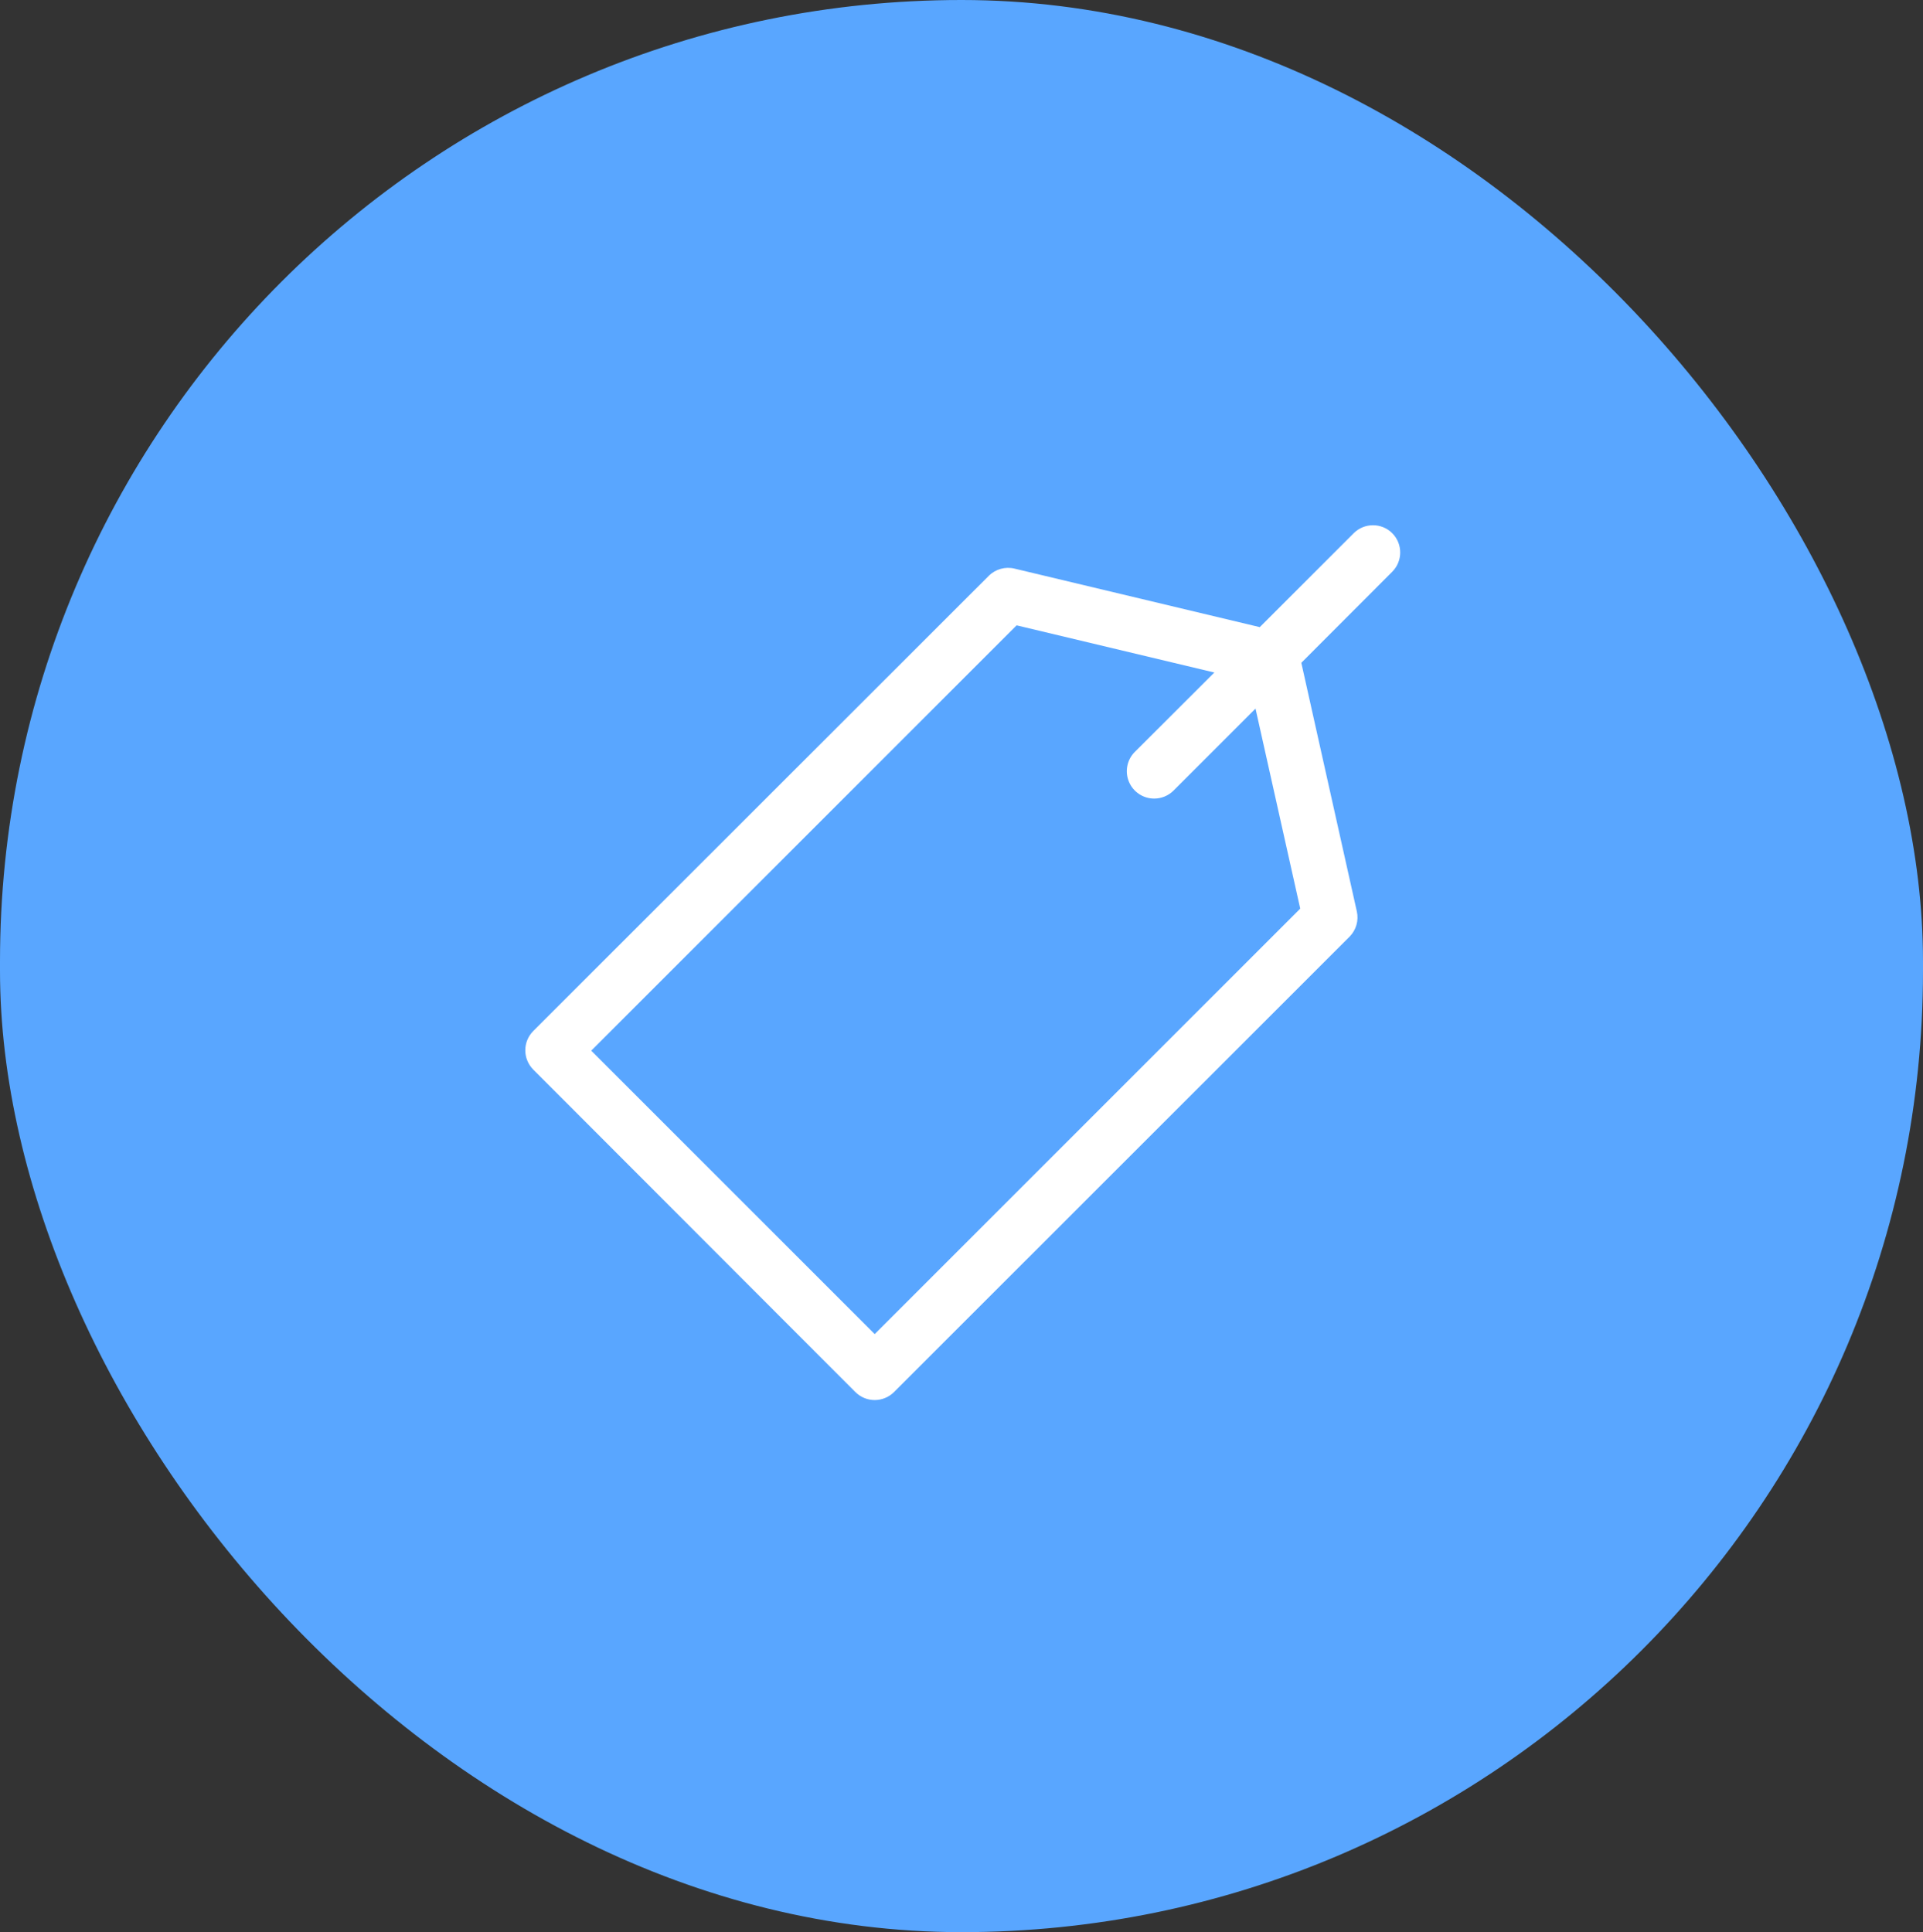 <svg width="205" height="206" viewBox="0 0 205 206" fill="none" xmlns="http://www.w3.org/2000/svg">
<rect x="0" y="0" width="205" height="206" fill="#333333" stroke="none"/>
<rect width="205" height="206" rx="102.5" fill="#59A6FF"/>
<path d="M148.421 56.848C147.284 55.717 145.448 55.717 144.311 56.848L134.296 66.863L108.146 60.623C107.16 60.387 106.122 60.679 105.405 61.395L56.848 109.924C55.717 111.061 55.717 112.897 56.848 114.035L91.19 148.421C92.328 149.552 94.164 149.552 95.301 148.421L143.872 99.864C144.572 99.156 144.864 98.139 144.643 97.168L138.726 70.666L148.419 60.957C149.55 59.82 149.55 57.984 148.419 56.847L148.421 56.848ZM138.61 96.875L93.247 142.239L63.028 112.02L108.376 66.672L129.455 71.701L120.956 80.186C120.135 81.023 119.896 82.274 120.351 83.356C120.807 84.439 121.866 85.143 123.041 85.142C123.811 85.142 124.55 84.838 125.097 84.296L133.843 75.549L138.61 96.875Z" fill="white"/>
</svg>

